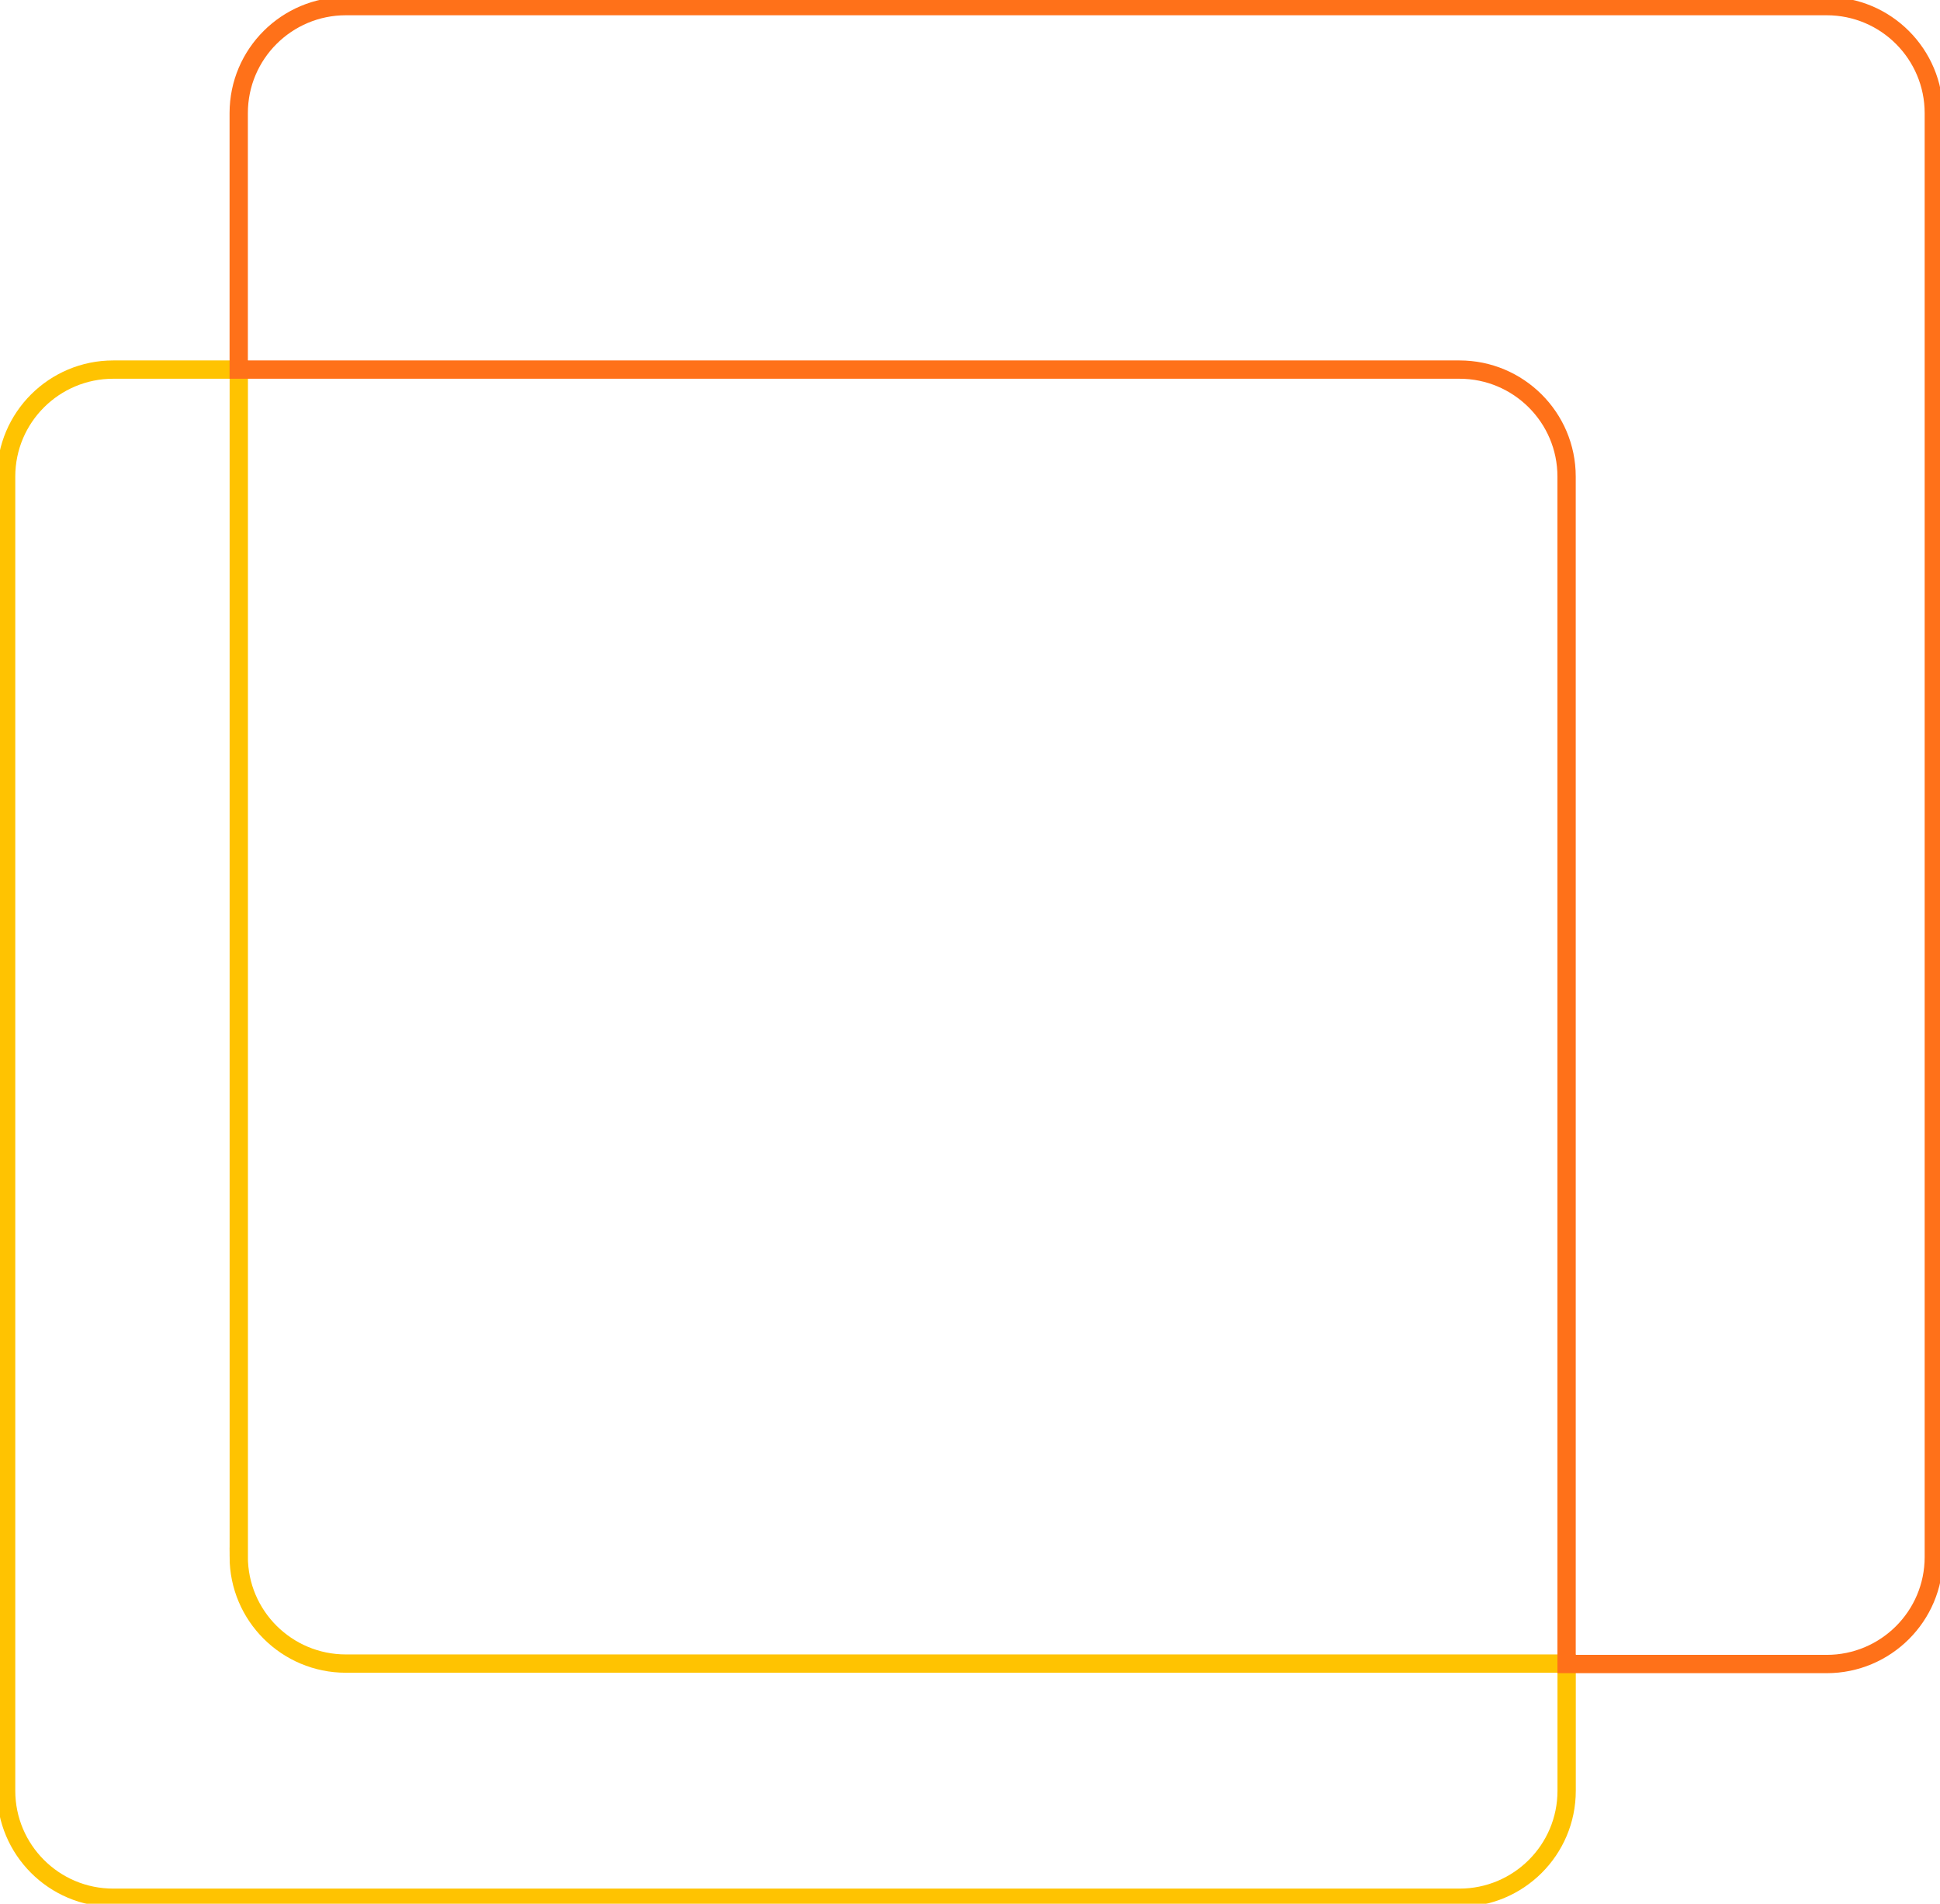 <svg width="212" height="208" viewBox="0 0 212 208" fill="none" xmlns="http://www.w3.org/2000/svg">
<g clip-path="url(#clip0_4237_6850)">
<g filter="url(#filter0_d_4237_6850)">
<path d="M26.093 170.061V40.378H12.371C5.934 40.378 0.669 45.591 0.669 52.067V195.643C0.669 202.072 5.888 207.332 12.371 207.332H159.498C165.935 207.332 171.2 202.119 171.2 195.643V181.749H37.789C31.352 181.749 26.087 176.537 26.087 170.061H26.093Z" stroke="#FFC301" stroke-width="2" stroke-miterlimit="10"/>
<path d="M199.629 0.668H37.789C31.352 0.668 26.087 5.881 26.087 12.357V40.378H159.492C165.928 40.378 171.194 45.591 171.194 52.067V181.796H199.622C206.059 181.796 211.324 176.583 211.324 170.108V12.357C211.324 5.928 206.106 0.668 199.622 0.668H199.629Z" stroke="#FF7119" stroke-width="2" stroke-miterlimit="10"/>
</g>
</g>
<defs>
<filter id="filter0_d_4237_6850" x="-52.171" y="-52.172" width="316.335" height="312.343" filterUnits="userSpaceOnUse" color-interpolation-filters="sRGB">
<feFlood flood-opacity="0" result="BackgroundImageFix"/>
<feColorMatrix in="SourceAlpha" type="matrix" values="0 0 0 0 0 0 0 0 0 0 0 0 0 0 0 0 0 0 127 0" result="hardAlpha"/>
<feOffset/>
<feGaussianBlur stdDeviation="25.92"/>
<feColorMatrix type="matrix" values="0 0 0 0 0 0 0 0 0 0 0 0 0 0 0 0 0 0 0.44 0"/>
<feBlend mode="normal" in2="BackgroundImageFix" result="effect1_dropShadow_4237_6850"/>
<feBlend mode="normal" in="SourceGraphic" in2="effect1_dropShadow_4237_6850" result="shape"/>
</filter>
<clipPath id="clip0_4237_6850">
<rect width="212" height="208" fill="white"/>
</clipPath>
</defs>
</svg>
